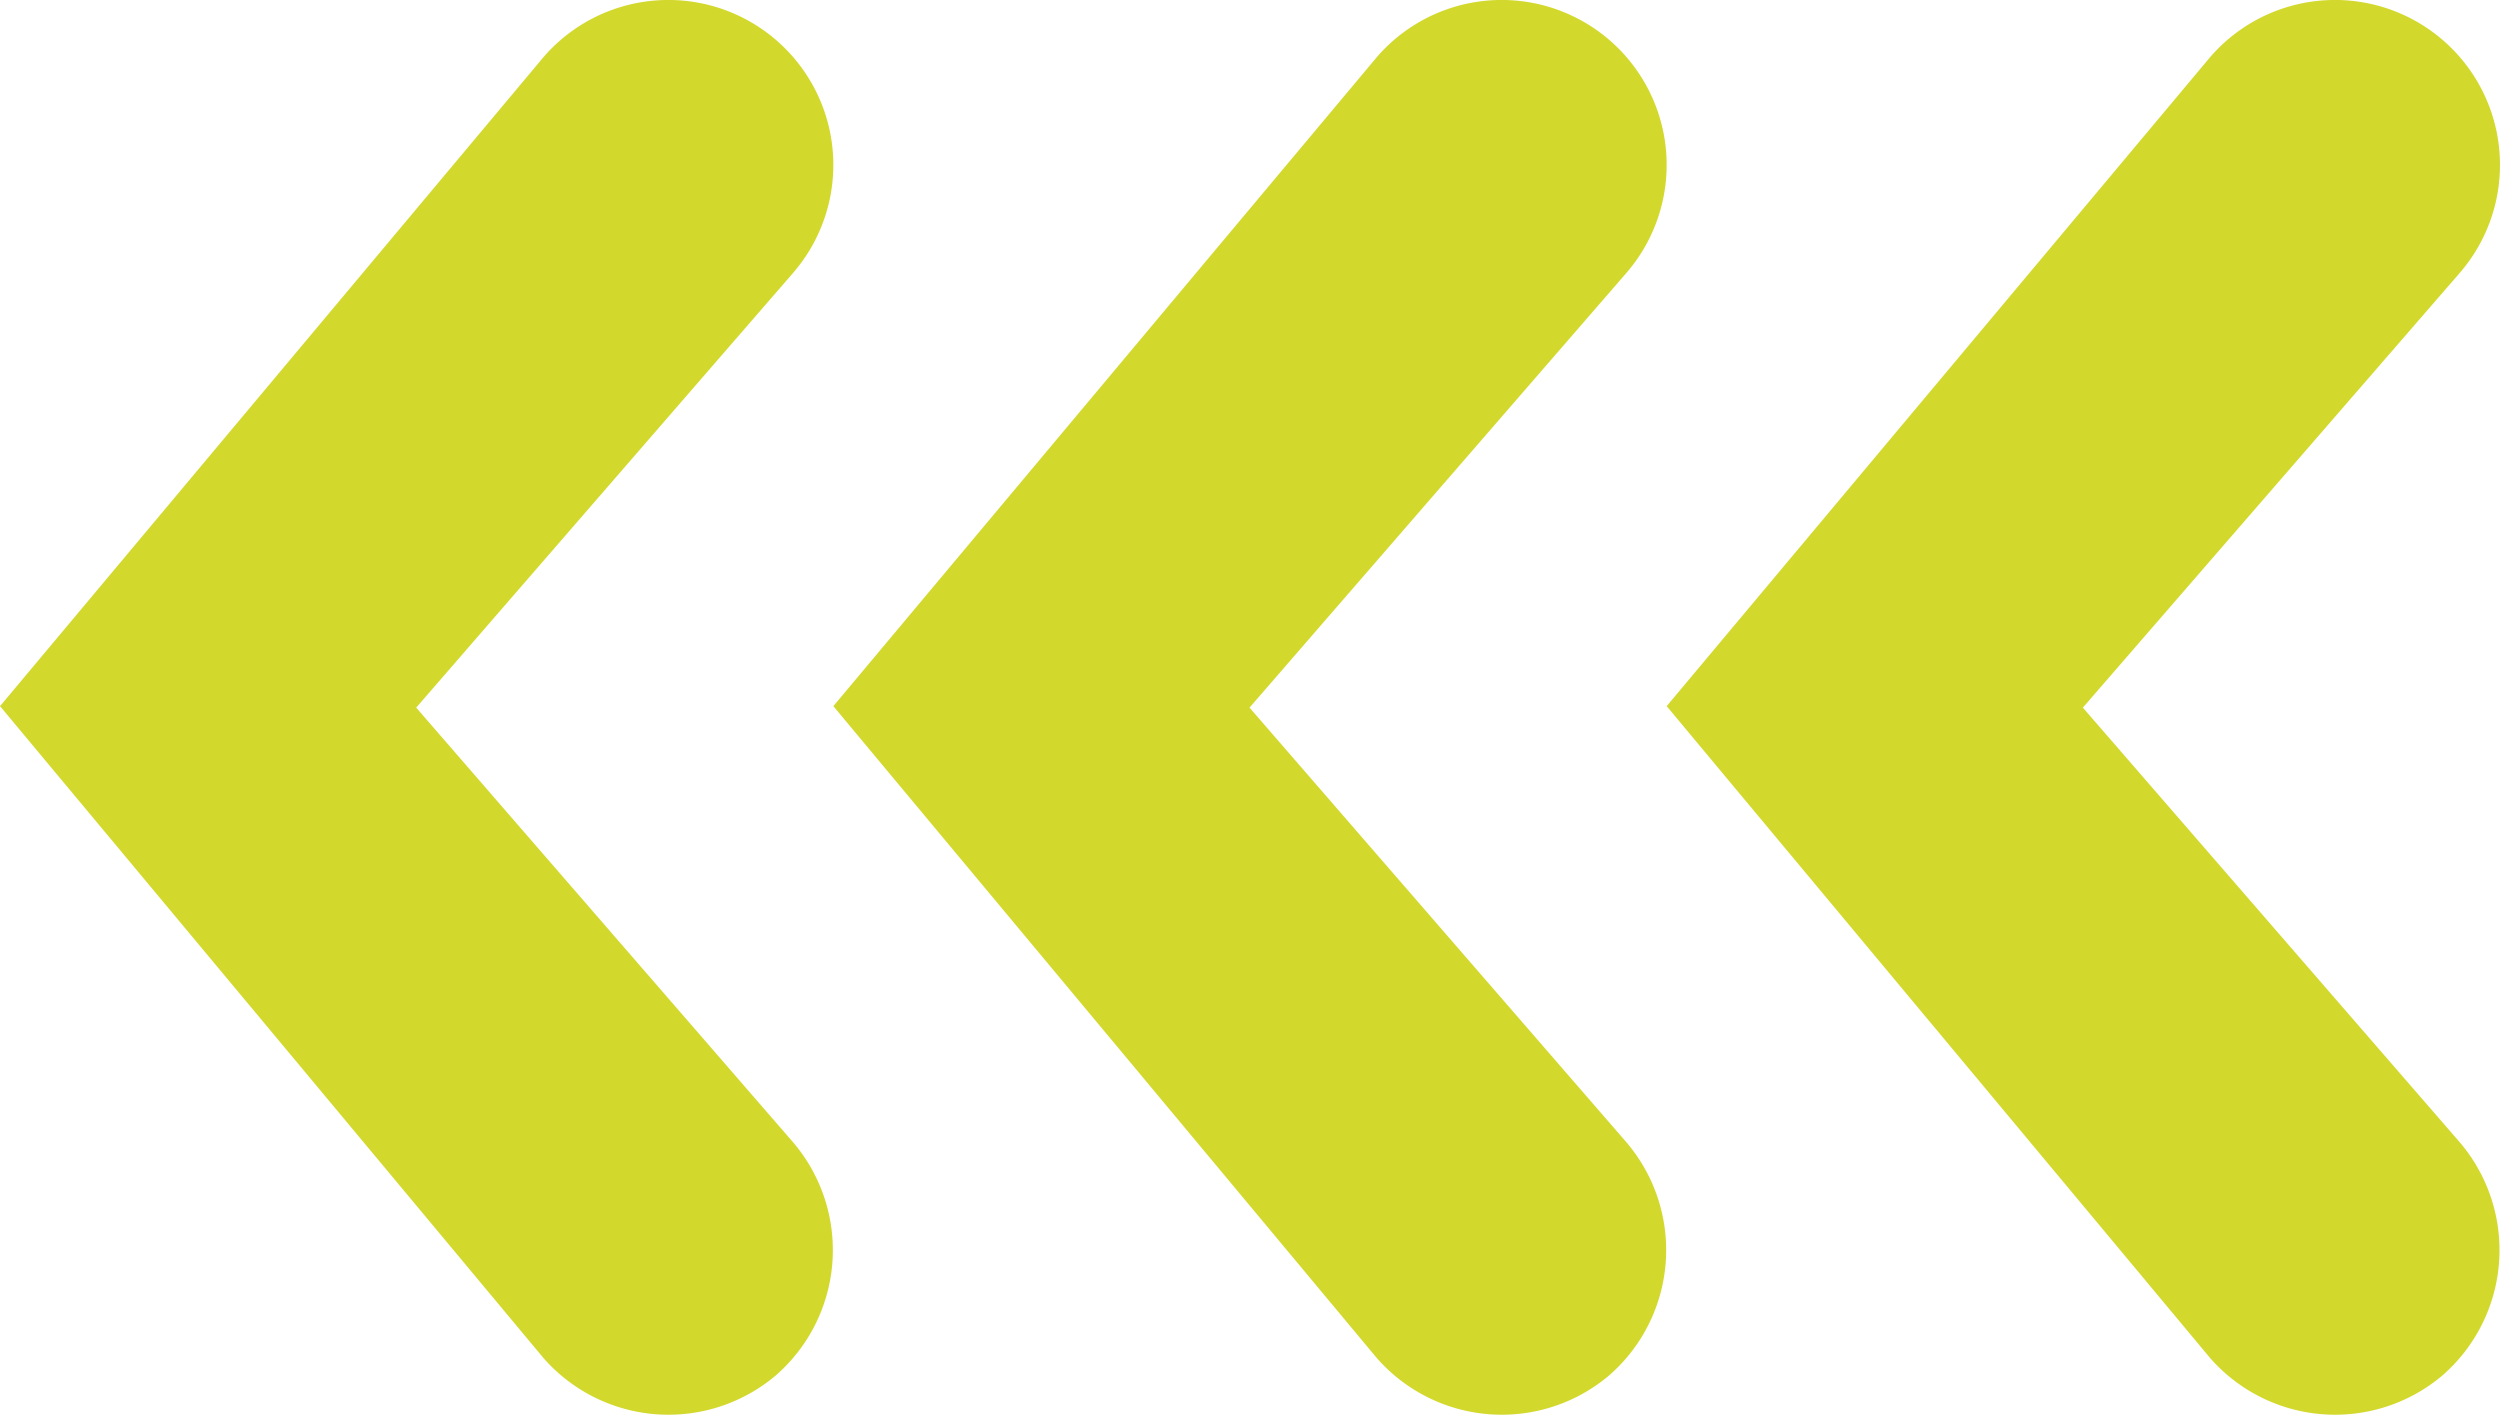 <svg id="green_arrows" data-name="green arrows" xmlns="http://www.w3.org/2000/svg" width="259.299" height="146.737" viewBox="0 0 259.299 146.737">
  <path id="Path_41" data-name="Path 41" d="M378.432,342.876h0l56.355-67.3a17.106,17.106,0,0,1,24.131-1.8h0a17.106,17.106,0,0,1,1.8,24.131L421.6,343.026l39.119,45.114a17.232,17.232,0,0,1-1.8,24.131h0a17.232,17.232,0,0,1-24.131-1.8l-56.355-67.6Z" transform="translate(-205.567 -269.632)" fill="#d3d82d"/>
  <path id="Path_42" data-name="Path 42" d="M378.432,342.876h0l56.355-67.3a17.106,17.106,0,0,1,24.131-1.8h0a17.106,17.106,0,0,1,1.8,24.131L421.6,343.026l39.119,45.114a17.232,17.232,0,0,1-1.8,24.131h0a17.232,17.232,0,0,1-24.131-1.8l-56.355-67.6Z" transform="translate(-292 -269.632)" fill="#d3d82d"/>
  <path id="Path_43" data-name="Path 43" d="M378.432,342.876h0l56.355-67.3a17.106,17.106,0,0,1,24.131-1.8h0a17.106,17.106,0,0,1,1.8,24.131L421.6,343.026l39.119,45.114a17.232,17.232,0,0,1-1.8,24.131h0a17.232,17.232,0,0,1-24.131-1.8l-56.355-67.6Z" transform="translate(-378.432 -269.632)" fill="#d3d82d"/>
</svg>

